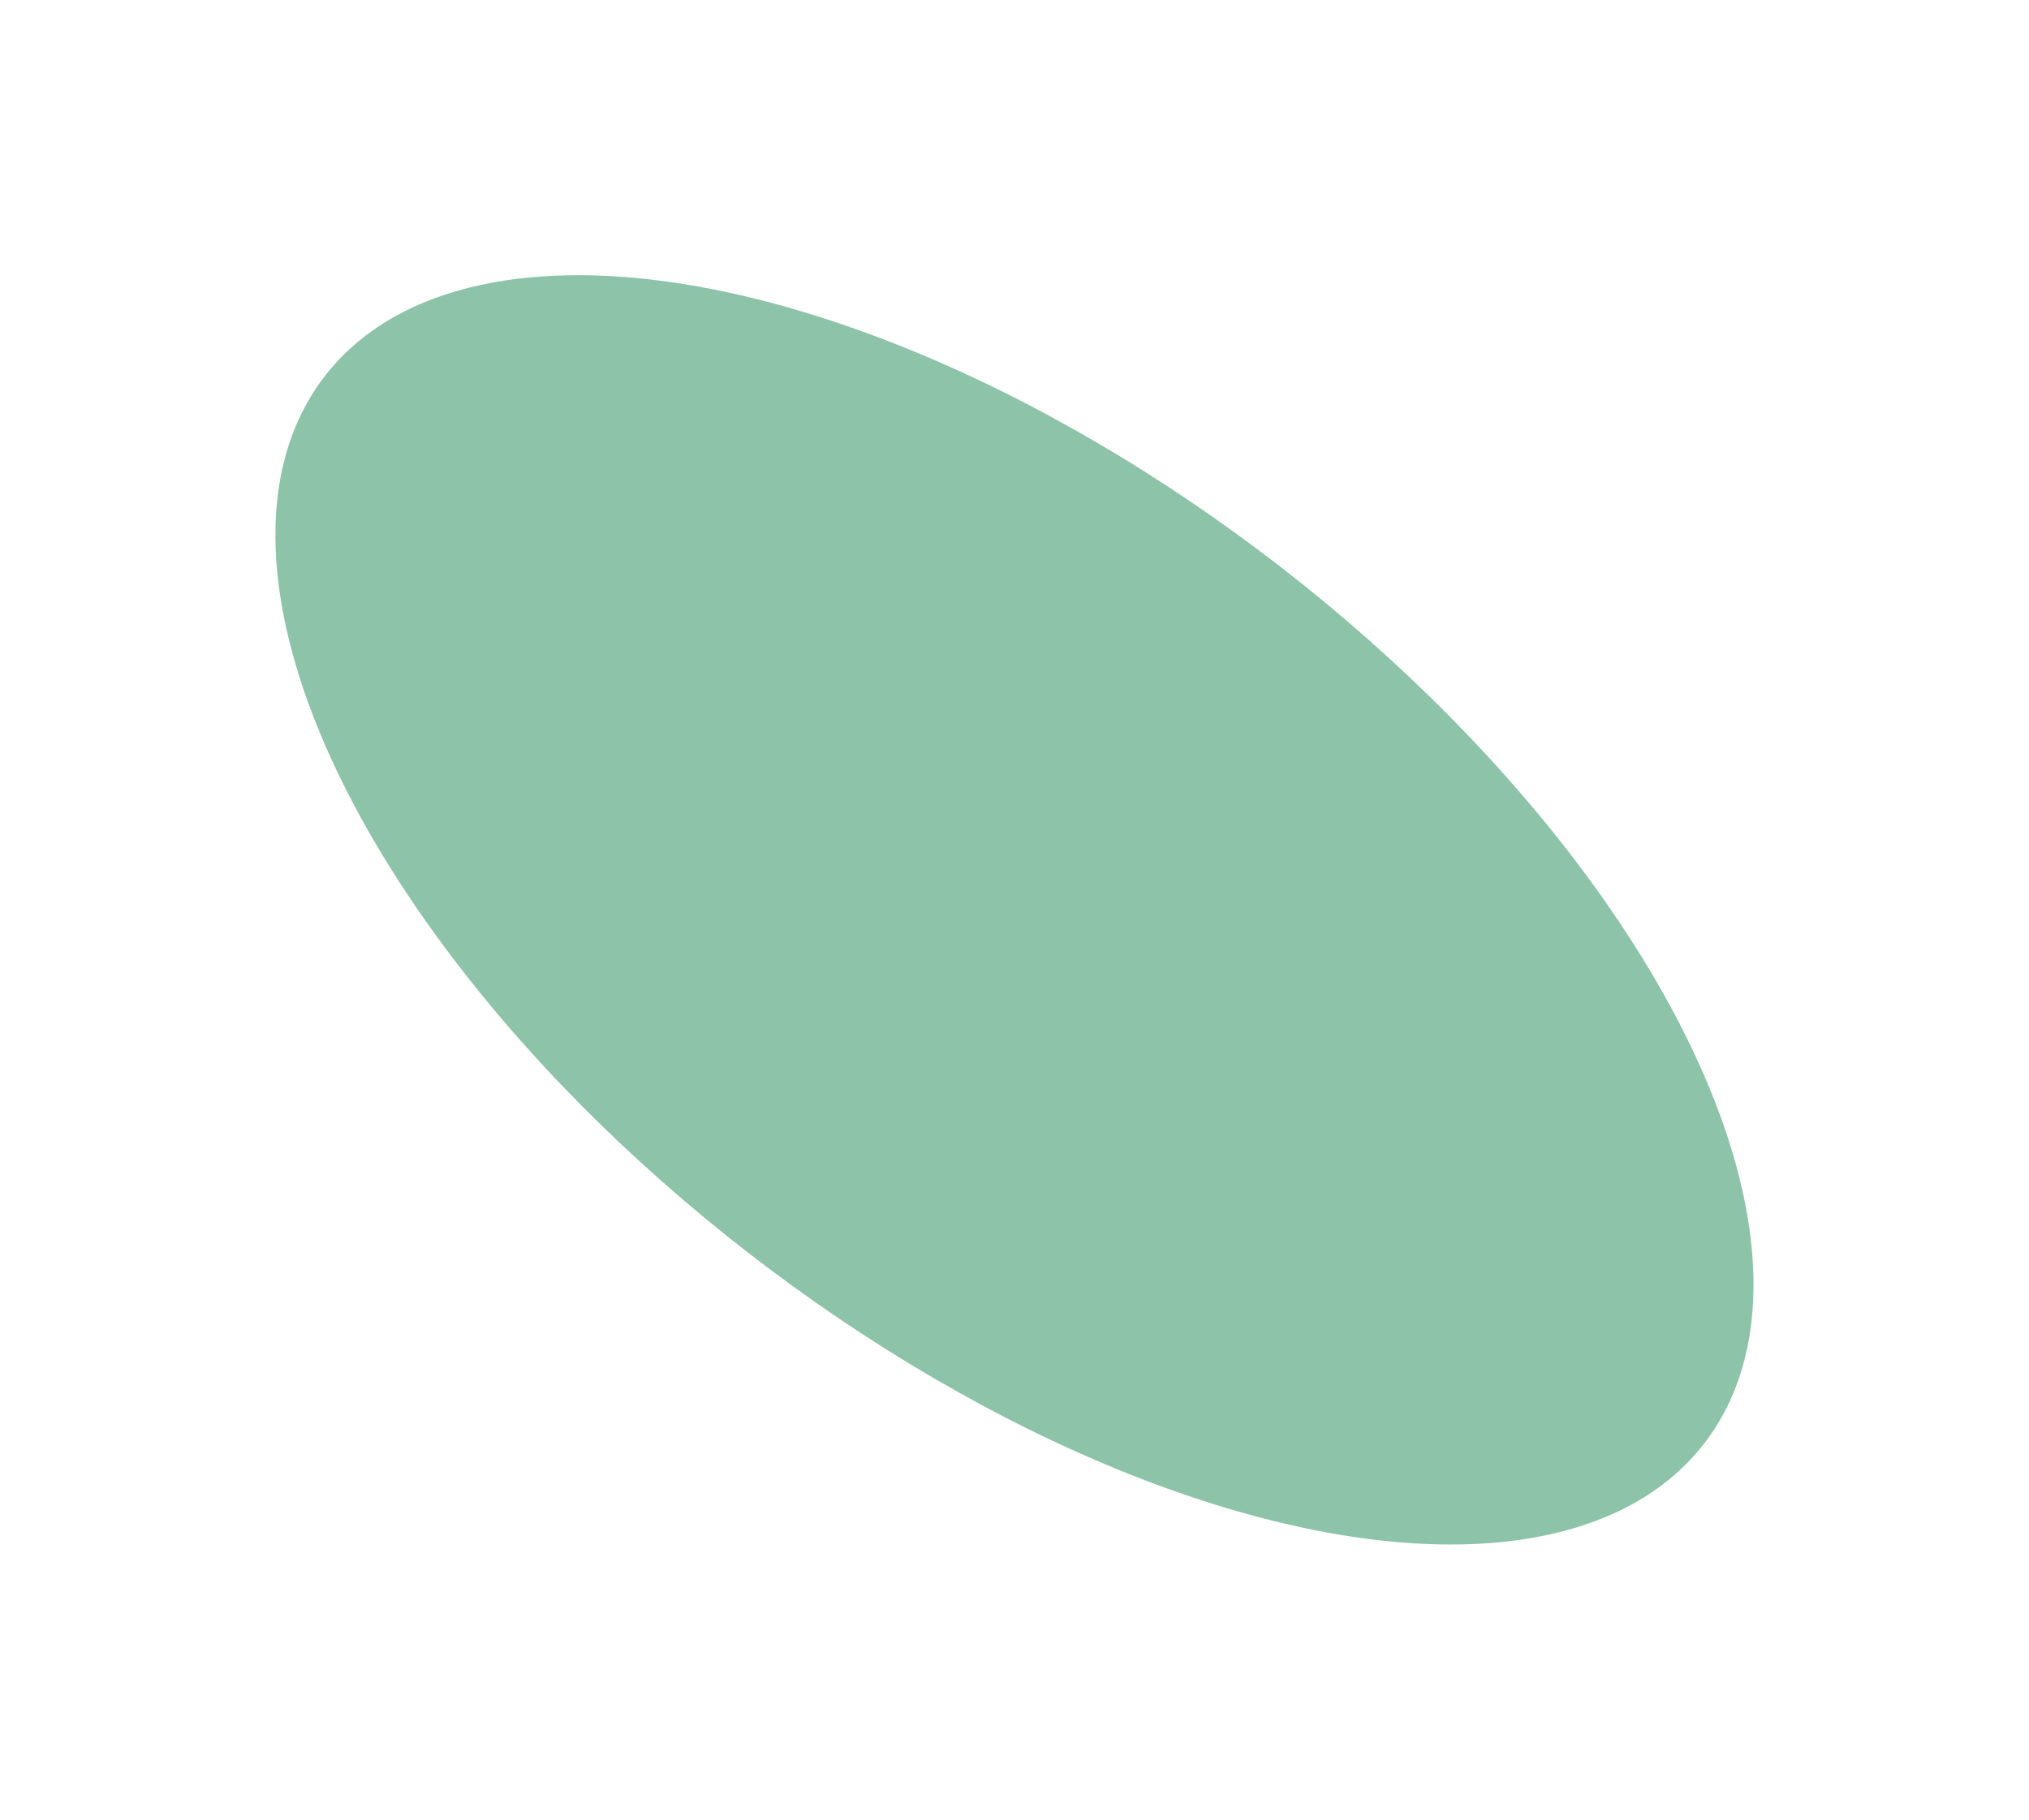 <svg width="2949" height="2646" viewBox="0 0 2949 2646" fill="none" xmlns="http://www.w3.org/2000/svg">
<g opacity="0.5" filter="url(#filter0_fn_5440_2345)">
<ellipse cx="1474.43" cy="1322.72" rx="1267.58" ry="631.053" transform="rotate(37.751 1474.43 1322.72)" fill="#198754"/>
</g>
<defs>
<filter id="filter0_fn_5440_2345" x="0" y="0" width="2948.86" height="2645.44" filterUnits="userSpaceOnUse" color-interpolation-filters="sRGB">
<feFlood flood-opacity="0" result="BackgroundImageFix"/>
<feBlend mode="normal" in="SourceGraphic" in2="BackgroundImageFix" result="shape"/>
<feGaussianBlur stdDeviation="200" result="effect1_foregroundBlur_5440_2345"/>
<feTurbulence type="fractalNoise" baseFrequency="2 2" stitchTiles="stitch" numOctaves="3" result="noise" seed="7772" />
<feColorMatrix in="noise" type="luminanceToAlpha" result="alphaNoise" />
<feComponentTransfer in="alphaNoise" result="coloredNoise1">
<feFuncA type="discrete" tableValues="1 1 1 1 1 1 1 1 1 1 1 1 1 1 1 1 1 1 1 1 1 1 1 1 1 1 1 1 1 1 1 1 1 1 1 1 1 1 1 1 1 1 1 1 1 1 1 1 1 1 1 0 0 0 0 0 0 0 0 0 0 0 0 0 0 0 0 0 0 0 0 0 0 0 0 0 0 0 0 0 0 0 0 0 0 0 0 0 0 0 0 0 0 0 0 0 0 0 0 0 "/>
</feComponentTransfer>
<feComposite operator="in" in2="effect1_foregroundBlur_5440_2345" in="coloredNoise1" result="noise1Clipped" />
<feFlood flood-color="rgba(0, 0, 0, 0.15)" result="color1Flood" />
<feComposite operator="in" in2="noise1Clipped" in="color1Flood" result="color1" />
<feMerge result="effect2_noise_5440_2345">
<feMergeNode in="effect1_foregroundBlur_5440_2345" />
<feMergeNode in="color1" />
</feMerge>
</filter>
</defs>
</svg>
